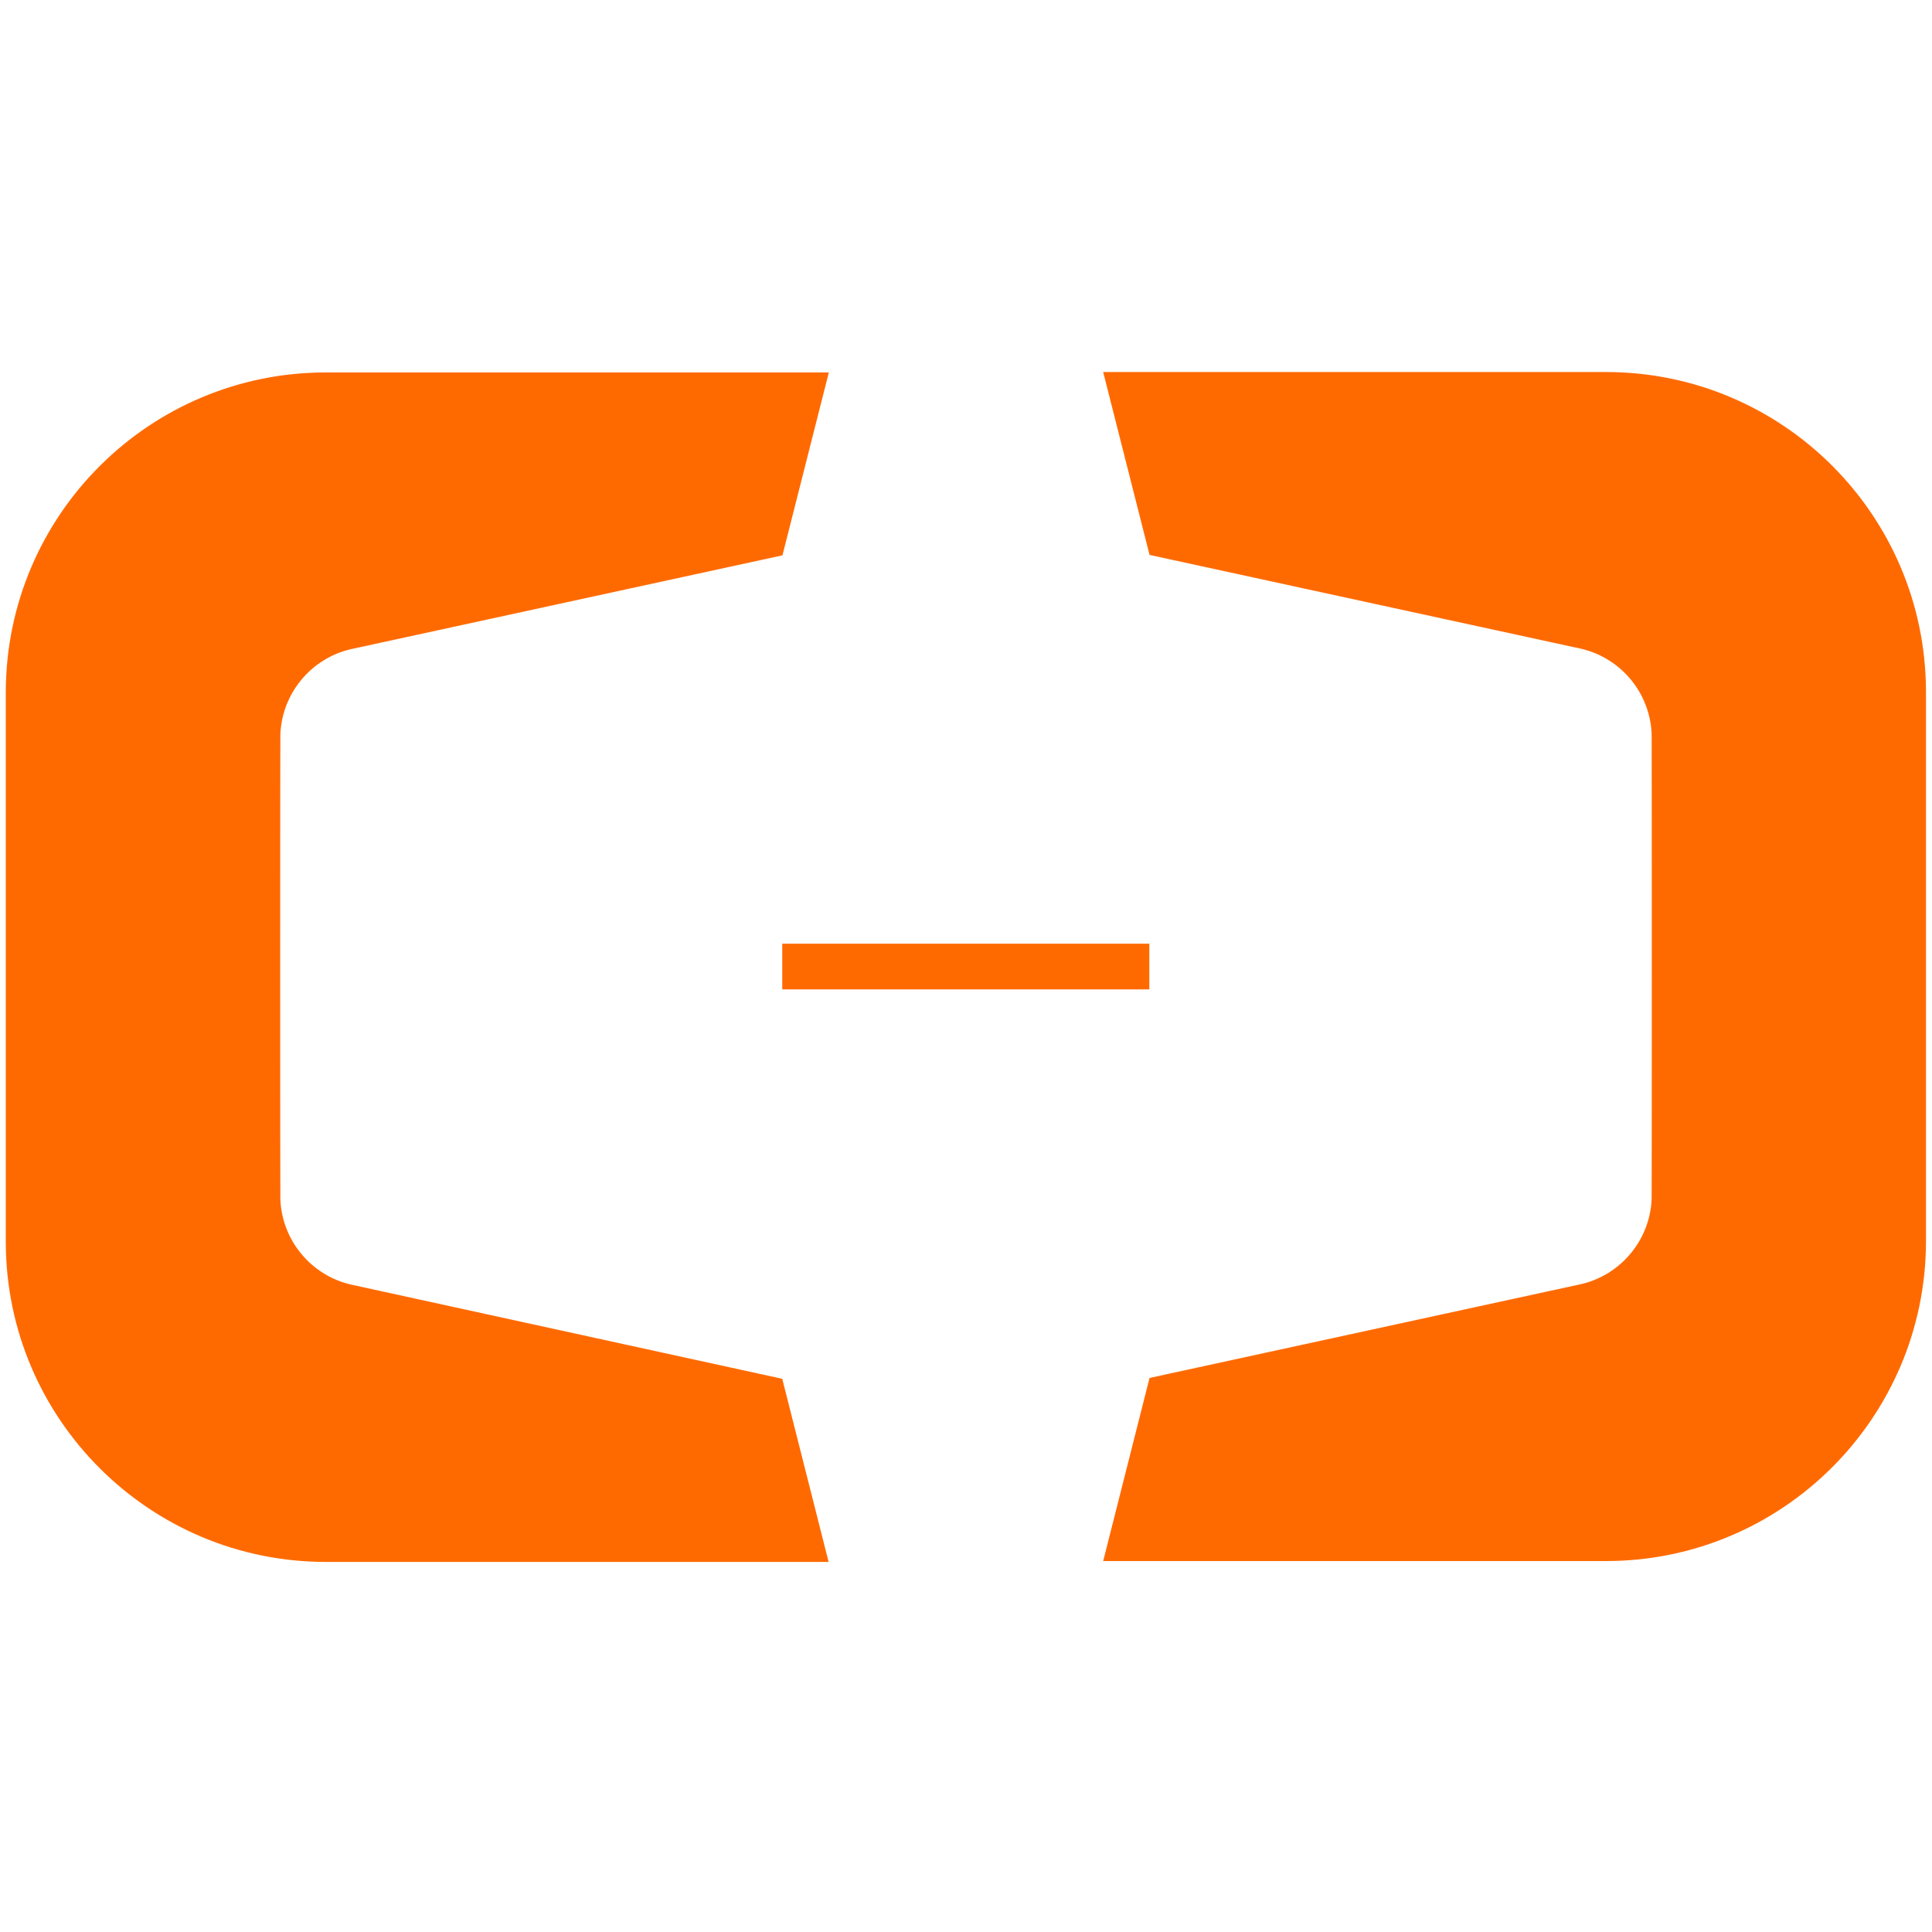 <?xml version="1.0" standalone="no"?><!DOCTYPE svg PUBLIC "-//W3C//DTD SVG 1.1//EN" "http://www.w3.org/Graphics/SVG/1.1/DTD/svg11.dtd"><svg t="1627542163883" class="icon" viewBox="0 0 1024 1024" version="1.1" xmlns="http://www.w3.org/2000/svg" p-id="1652" xmlns:xlink="http://www.w3.org/1999/xlink" width="200" height="200"><defs><style type="text/css">@font-face { font-family: feedback-iconfont; src: url("//at.alicdn.com/t/font_1031158_1uhr8ri0pk5.eot?#iefix") format("embedded-opentype"), url("//at.alicdn.com/t/font_1031158_1uhr8ri0pk5.woff2") format("woff2"), url("//at.alicdn.com/t/font_1031158_1uhr8ri0pk5.woff") format("woff"), url("//at.alicdn.com/t/font_1031158_1uhr8ri0pk5.ttf") format("truetype"), url("//at.alicdn.com/t/font_1031158_1uhr8ri0pk5.svg#iconfont") format("svg"); }
</style></defs><path d="M1020.814 366.251c-0.341-93.412-76.117-169.074-169.643-169.074H584.704l24.576 96.939 228.693 49.721c20.821 4.779 36.523 23.097 37.433 45.17 0.114 0.569 0.114 245.874 0 246.443-0.91 22.073-16.612 40.391-37.433 45.17l-228.693 49.721-24.576 97.052h266.468c93.412 0 169.301-75.662 169.643-169.074V366.251zM186.027 680.846c-20.821-4.779-36.523-23.097-37.433-45.17-0.114-0.683-0.114-245.874 0-246.443 0.91-22.073 16.612-40.391 37.433-45.17l228.693-49.721 24.576-96.939H172.715c-93.412 0-169.301 75.548-169.643 169.074V658.773c0.341 93.412 76.231 169.074 169.643 169.074H439.182l-24.576-97.052-228.58-49.948z m228.58-180.679h194.56v24.235h-194.56z" fill="#ff6a00" p-id="1653"></path></svg>